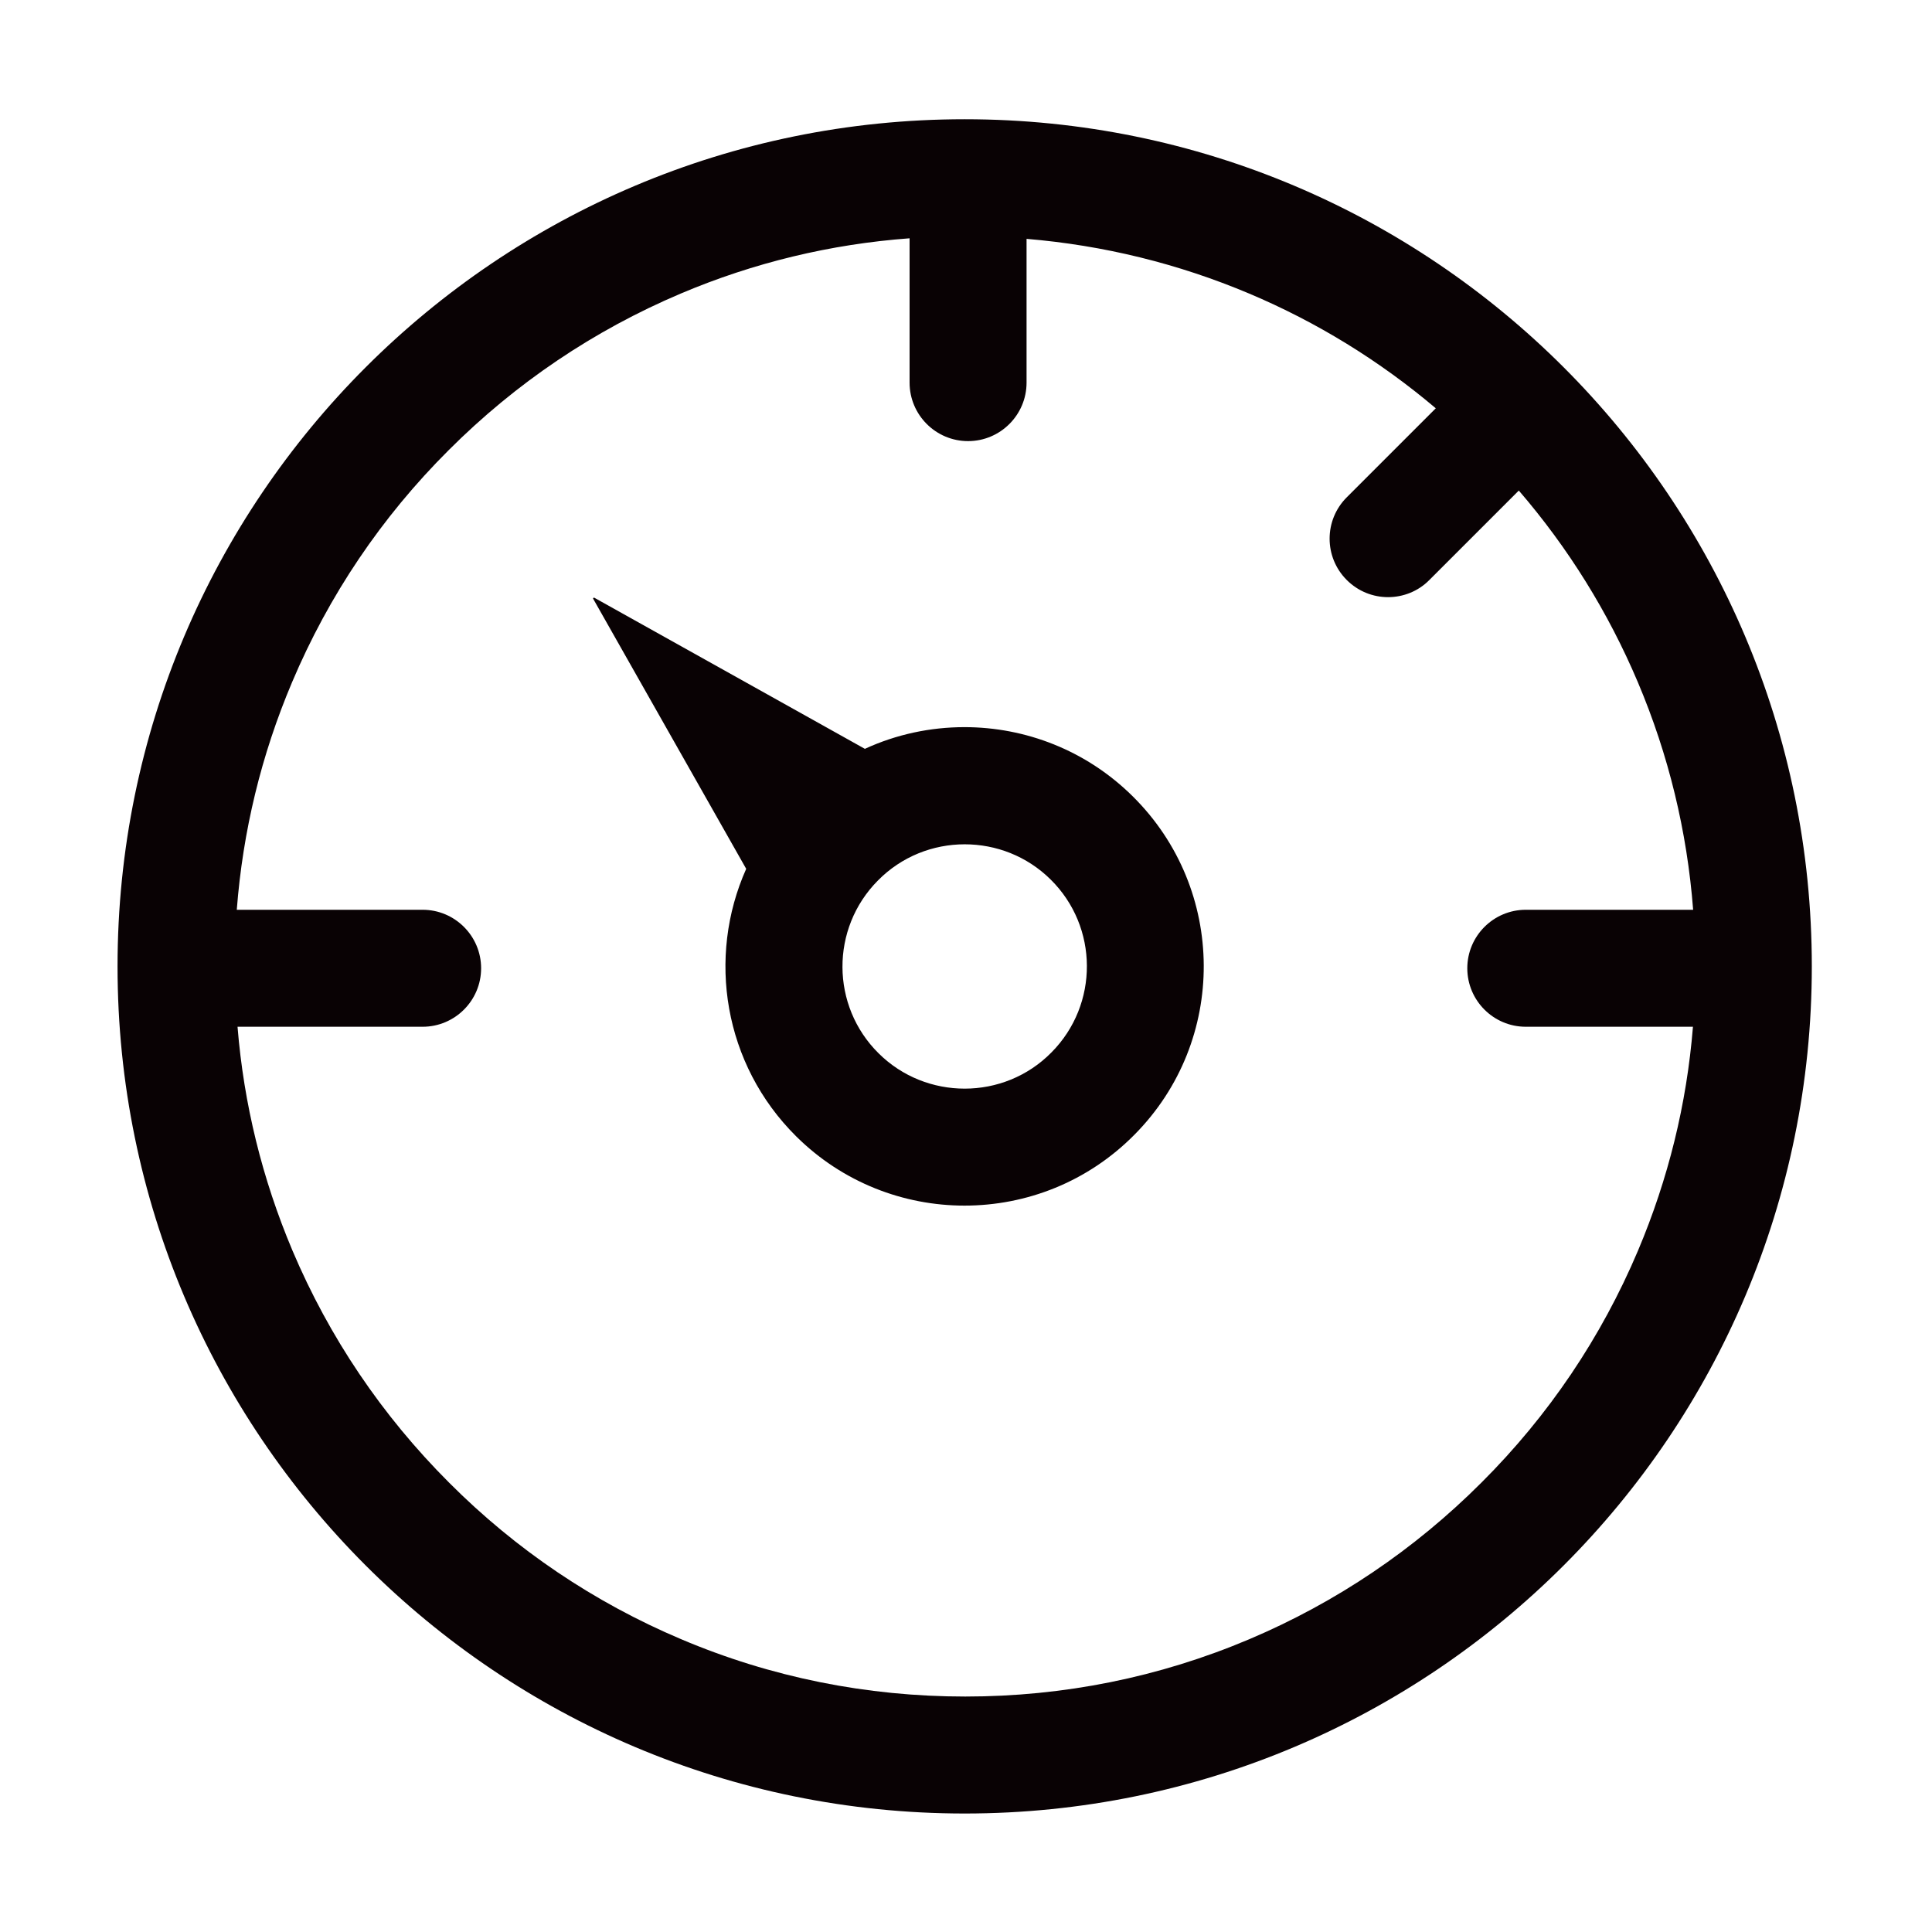 <svg height="200" width="200" xmlns:xlink="http://www.w3.org/1999/xlink" xmlns="http://www.w3.org/2000/svg" version="1.1" viewBox="0 0 1024 1024" class="icon"><path fill="#090204" d="M314.8 316.7l-0.5 0.5 81.2 143.3c-20.9 46.8-12 103.6 26.5 141.8 24.7 24.5 57 36.7 89.2 36.7 32.7 0 65.3-12.5 90.1-37.6 49.3-49.7 48.9-130-0.9-179.3-24.7-24.5-57-36.7-89.2-36.7-18 0-36.1 3.8-52.8 11.5l-143.6-80.2zM511.3 577c-16.5 0-33-6.2-45.6-18.7-25.4-25.1-25.6-66.2-0.4-91.6 12.6-12.8 29.3-19.2 46-19.2 16.5 0 33 6.2 45.6 18.7 25.4 25.1 25.6 66.2 0.4 91.6-12.6 12.8-29.3 19.2-46 19.2z"></path><path fill="#090204" d="M511.3 63.2c-248 0-449 201-449 449s201 449 449 449 449-201 449-449-201-449-449-449z m-385.8 419c3.2-41.7 13-82.1 29.3-120.6 19.5-46.1 47.4-87.5 83-123 35.6-35.6 77-63.5 123-83 38.7-16.4 79.4-26.2 121.3-29.3v76.5c0 17.1 13.9 31 31 31s31-13.9 31-31v-76.2c40.7 3.4 80.3 13.1 118 29 36 15.2 69.1 35.6 98.9 60.8l-47.2 47.2c-12.1 12.1-12.1 31.7 0 43.8 6.1 6.1 14 9.1 21.9 9.1s15.9-3 21.9-9.1L805 260c26.2 30.4 47.4 64.5 63.1 101.6 16.3 38.5 26.1 79 29.3 120.6h-88.7c-17.1 0-31 13.9-31 31s13.9 31 31 31h88.6c-3.3 41-13.1 80.7-29.1 118.6-19.5 46.1-47.4 87.5-83 123-35.6 35.6-77 63.5-123 83-47.7 20.2-98.4 30.4-150.6 30.4S408.6 889 361 868.8c-46.1-19.5-87.5-47.4-123-83-35.6-35.6-63.5-77-83-123-16-37.9-25.8-77.7-29.1-118.6H224c17.1 0 31-13.9 31-31s-13.9-31-31-31h-98.5z"></path></svg>
